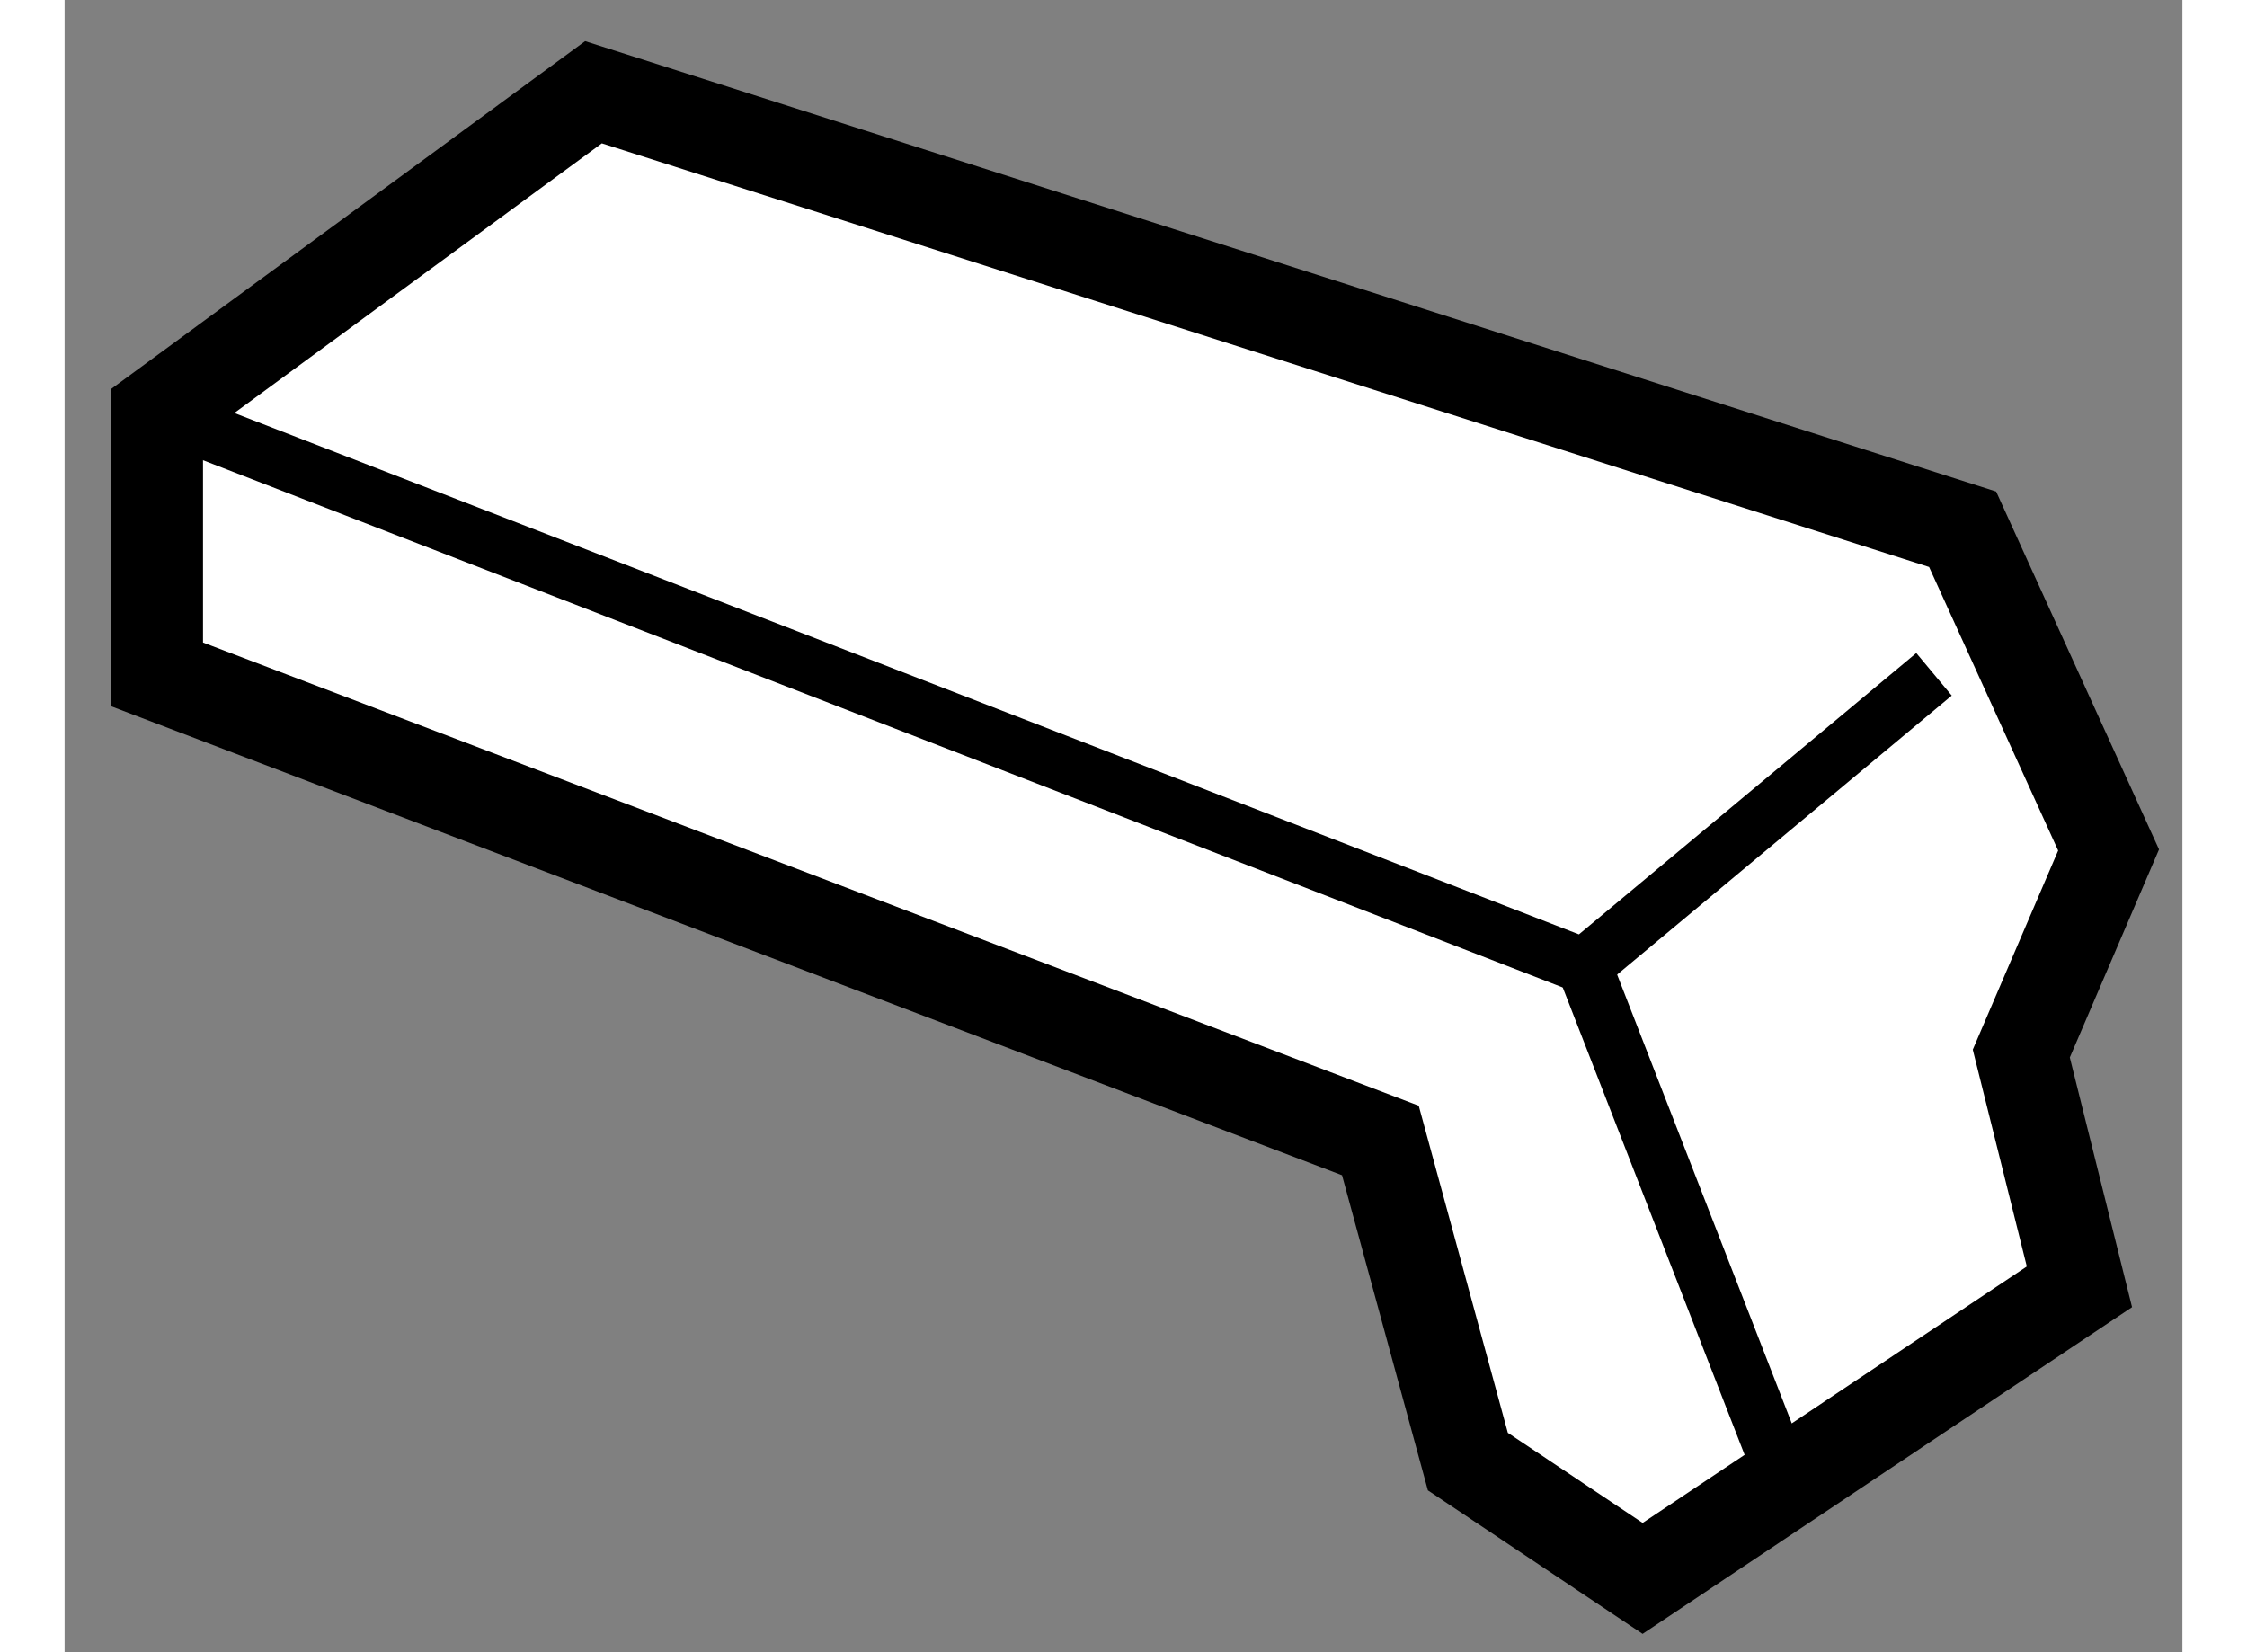 <?xml version="1.0" encoding="utf-8"?>
<!-- Generator: Adobe Illustrator 15.1.0, SVG Export Plug-In . SVG Version: 6.00 Build 0)  -->
<!DOCTYPE svg PUBLIC "-//W3C//DTD SVG 1.1//EN" "http://www.w3.org/Graphics/SVG/1.1/DTD/svg11.dtd">
<svg version="1.1" xmlns="http://www.w3.org/2000/svg" xmlns:xlink="http://www.w3.org/1999/xlink" x="0px" y="0px" width="244.8px"
	 height="180px" viewBox="22.401 124.246 11.476 8.953" enable-background="new 0 0 244.8 180" xml:space="preserve">
	
<rect x="22.401" y="124.246" width="11.476" height="8.953" fill="#808080" stroke="none"/>
	
<g><polygon fill="#FFFFFF" stroke="#000000" stroke-width="0.5" points="29.531,130.426 22.901,127.9 22.901,126.482 25.267,124.746 
				32.686,127.114 33.477,128.852 33.004,129.955 33.319,131.219 30.952,132.799 30.005,132.166 		"></polygon><polyline fill="none" stroke="#000000" stroke-width="0.3" points="22.901,126.482 30.635,129.481 32.531,127.9 		"></polyline><line fill="none" stroke="#000000" stroke-width="0.3" x1="30.635" y1="129.481" x2="31.741" y2="132.323"></line></g>


</svg>